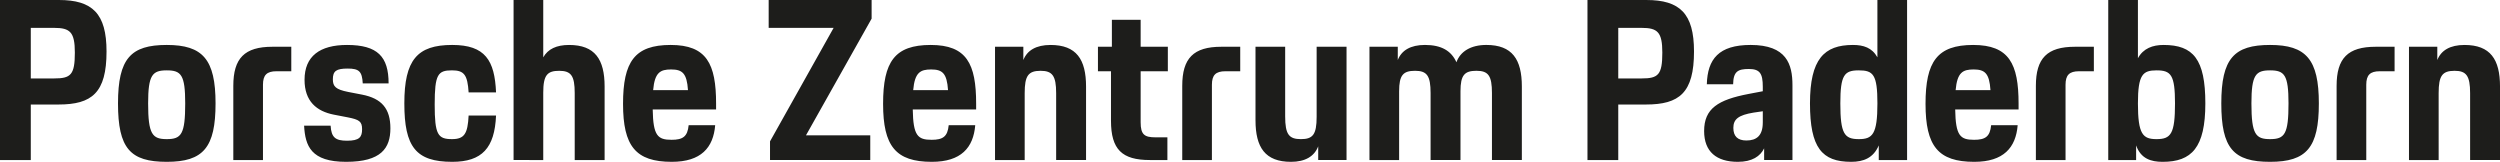 <svg xmlns="http://www.w3.org/2000/svg" width="899.4mm" height="58.22mm" data-name="Ebene 2" viewBox="0 0 2549.49 165.03"><path d="M0 163.2h31.4v-56.62h28.19c34.15 0 49.05-11.92 49.05-54.09C108.65 13.75 94.21 0 60.05 0H0zM55.24 28.42c16.27 0 21.09 4.35 21.09 25.21 0 22.69-4.13 26.36-21.09 26.36H31.4V28.42zm114.84 136.61c37.36 0 49.74-14.67 49.74-59.59s-13.07-59.6-49.74-59.6-49.74 13.75-49.74 59.6 12.38 59.59 49.74 59.59m0-23.15c-14.67 0-19.02-4.81-19.02-36.44 0-29.11 4.36-33.69 19.02-33.69s18.8 4.58 18.8 33.69c0 31.4-3.9 36.44-18.8 36.44m67.84 21.32h30.26V86.41c0-9.86 3.9-13.75 13.75-13.75h15.13V47.68h-19.25c-28.42 0-39.88 11.69-39.88 39.88v75.64Zm72.2-35.07c1.15 20.86 7.11 36.9 42.86 36.9s45.15-13.98 45.15-34.15-8.94-30.48-28.88-34.38l-14.21-2.75c-12.61-2.52-15.59-5.5-15.59-12.84 0-8.48 3.44-11 15.13-11s14.67 2.98 15.36 15.13h26.36c0-27.28-11.23-39.2-42.4-39.2-27.73 0-43.32 11.46-43.32 35.53 0 22 12.38 32.09 29.8 35.53l14.21 2.75c11.69 2.29 14.67 4.13 14.67 12.15s-2.75 11.69-15.36 11.69c-11.69 0-16.04-3.21-16.73-15.36zm151.04 36.9c30.49 0 43.32-14.21 44.7-47.22H477.9c-.92 18.57-4.35 24.07-16.96 24.07-14.44 0-17.65-4.58-17.65-35.3s3.21-34.84 17.65-34.84c12.38 0 15.82 4.58 16.96 22.46h27.96c-1.38-32.55-11-48.36-44.7-48.36-35.76 0-48.82 15.36-48.82 59.6s11.69 59.59 48.82 59.59m62.58-1.83H554V94.44c0-17.88 4.13-22.23 16.27-22.23s15.82 5.04 15.82 22.69v68.3h30.49V88.25c0-27.73-9.86-42.4-36.22-42.4-12.84 0-21.55 4.13-26.36 12.61V0h-30.26zm161.36 1.83c29.8 0 42.4-14.44 44.24-37.36h-27.05c-1.15 11.69-5.96 14.9-17.42 14.9-14.21 0-18.8-4.13-19.25-30.94h64.64v-5.96c0-40.57-9.63-59.82-46.3-59.82s-48.59 16.96-48.59 60.05 12.84 59.14 49.74 59.14Zm-.69-94.2c11.46 0 16.04 3.9 17.19 21.09h-35.53c1.6-18.11 7.33-21.09 18.34-21.09m99.48-42.41h66.24l-64.87 115.75v19.02h102.23v-25.21h-65.55l66.93-118.96V0H783.89zM950.3 165.03c29.8 0 42.4-14.44 44.24-37.36h-27.05c-1.15 11.69-5.96 14.9-17.42 14.9-14.21 0-18.8-4.13-19.25-30.94h64.64v-5.96c0-40.57-9.63-59.82-46.3-59.82s-48.59 16.96-48.59 60.05 12.84 59.14 49.74 59.14Zm-.69-94.2c11.46 0 16.04 3.9 17.19 21.09h-35.53c1.6-18.11 7.33-21.09 18.34-21.09m65.1 92.37h30.26V94.9c0-17.65 3.67-22.69 16.27-22.69 11.92 0 15.82 5.04 15.82 22.69v68.3h30.49V88.25c0-27.73-9.86-42.4-36.22-42.4-14.67 0-23.84 5.5-27.73 15.36V47.69h-28.88v115.52Zm104.98-90.54h13.29v50.43c0 29.34 11.23 40.11 39.65 40.11h17.88v-23.15h-12.15c-11.23 0-15.13-2.75-15.13-15.36V72.66h27.73V47.68h-27.73V20.17h-29.34v27.51h-14.21v24.98Zm85.95 90.54h30.26V86.41c0-9.86 3.9-13.75 13.75-13.75h15.13V47.68h-19.25c-28.42 0-39.88 11.69-39.88 39.88v75.64Zm74.72-40.57c0 27.73 9.86 42.4 36.22 42.4 14.67 0 23.84-5.73 27.73-15.82v13.98h28.88V47.68h-30.49v71.51c0 18.11-3.9 22.69-16.05 22.69s-16.04-4.81-16.04-23.15V47.68h-30.26v74.95Zm116.2 40.57h30.26V93.06c0-16.5 4.13-20.86 16.27-20.86s15.82 5.04 15.82 22.69v68.3h30.49V93.05c0-16.5 4.13-20.86 16.27-20.86s15.82 5.04 15.82 22.69v68.3h30.49V88.23c0-27.73-9.86-42.4-36.22-42.4-15.82 0-26.59 6.65-30.49 17.65-5.27-11.69-15.36-17.65-32.09-17.65-14.67 0-23.84 5.5-27.73 15.36V47.67h-28.88v115.52Zm222.34 0h31.4v-56.62h28.19c34.15 0 49.05-11.92 49.05-54.09 0-38.74-14.44-52.49-48.59-52.49h-60.05zm55.24-134.78c16.27 0 21.09 4.35 21.09 25.21 0 22.69-4.13 26.36-21.09 26.36h-23.84V28.42zm63.72 105.21c0 21.09 12.61 31.4 34.38 31.4 14.67 0 22.92-5.73 26.82-13.75v11.92h28.88V86.87c0-21.32-5.96-41.03-42.63-41.03-32.55 0-44.01 14.44-44.7 40.11h26.82c.23-13.07 4.81-15.59 16.04-15.59s14.21 4.58 14.21 18.11v4.58l-14.44 2.75c-31.17 5.96-45.38 14.9-45.38 37.82Zm59.82-8.71c0 13.52-6.42 18.34-16.73 18.34-8.94 0-13.29-4.36-13.29-12.84 0-8.94 5.27-13.06 20.63-15.59l9.4-1.38v11.46Zm90.08 40.11c12.61 0 22.69-3.9 28.19-16.73v14.9h28.88V0h-30.26v58.45c-5.5-9.86-14.21-12.61-24.98-12.61-29.34 0-43.78 14.44-43.78 59.6s12.15 59.59 41.95 59.59m7.8-23.15c-14.67 0-18.8-5.5-18.8-36.44 0-29.11 4.13-33.69 18.8-33.69s19.02 4.13 19.02 33.69c0 31.63-5.04 36.44-19.02 36.44m117.81 23.15c29.8 0 42.4-14.44 44.24-37.36h-27.05c-1.15 11.69-5.96 14.9-17.42 14.9-14.21 0-18.8-4.13-19.25-30.94h64.64v-5.96c0-40.57-9.63-59.82-46.3-59.82s-48.59 16.96-48.59 60.05 12.84 59.14 49.74 59.14Zm-.69-94.2c11.46 0 16.05 3.9 17.19 21.09h-35.53c1.6-18.11 7.33-21.09 18.34-21.09m63.49 92.37h30.26V86.41c0-9.86 3.9-13.75 13.75-13.75h15.13V47.68h-19.25c-28.42 0-39.88 11.69-39.88 39.88v75.64Zm73.81 0h28.42v-14.9c4.81 13.52 15.13 16.73 27.05 16.73 29.57 0 43.55-14.44 43.55-59.59s-12.38-59.6-42.63-59.6c-11 0-20.63 3.44-26.13 13.52V0h-30.26zm49.28-21.32c-13.98 0-19.02-4.81-19.02-36.44 0-29.57 5.04-33.69 19.02-33.69 14.67 0 18.8 4.58 18.8 33.69 0 30.94-4.13 36.44-18.8 36.44m115.75 23.15c37.36 0 49.74-14.67 49.74-59.59s-13.06-59.6-49.74-59.6-49.74 13.75-49.74 59.6 12.38 59.59 49.74 59.59m0-23.15c-14.67 0-19.02-4.81-19.02-36.44 0-29.11 4.36-33.69 19.02-33.69s18.8 4.58 18.8 33.69c0 31.4-3.9 36.44-18.8 36.44m67.84 21.32h30.26V86.41c0-9.86 3.9-13.75 13.75-13.75h15.13V47.68h-19.25c-28.42 0-39.88 11.69-39.88 39.88v75.64Zm73.81 0h30.26V94.9c0-17.65 3.67-22.69 16.27-22.69 11.92 0 15.82 5.04 15.82 22.69v68.3h30.49V88.25c0-27.73-9.86-42.4-36.22-42.4-14.67 0-23.84 5.5-27.73 15.36V47.69h-28.88v115.52Z" data-name="Ebene 1" style="fill:#1d1d1b"></path></svg>